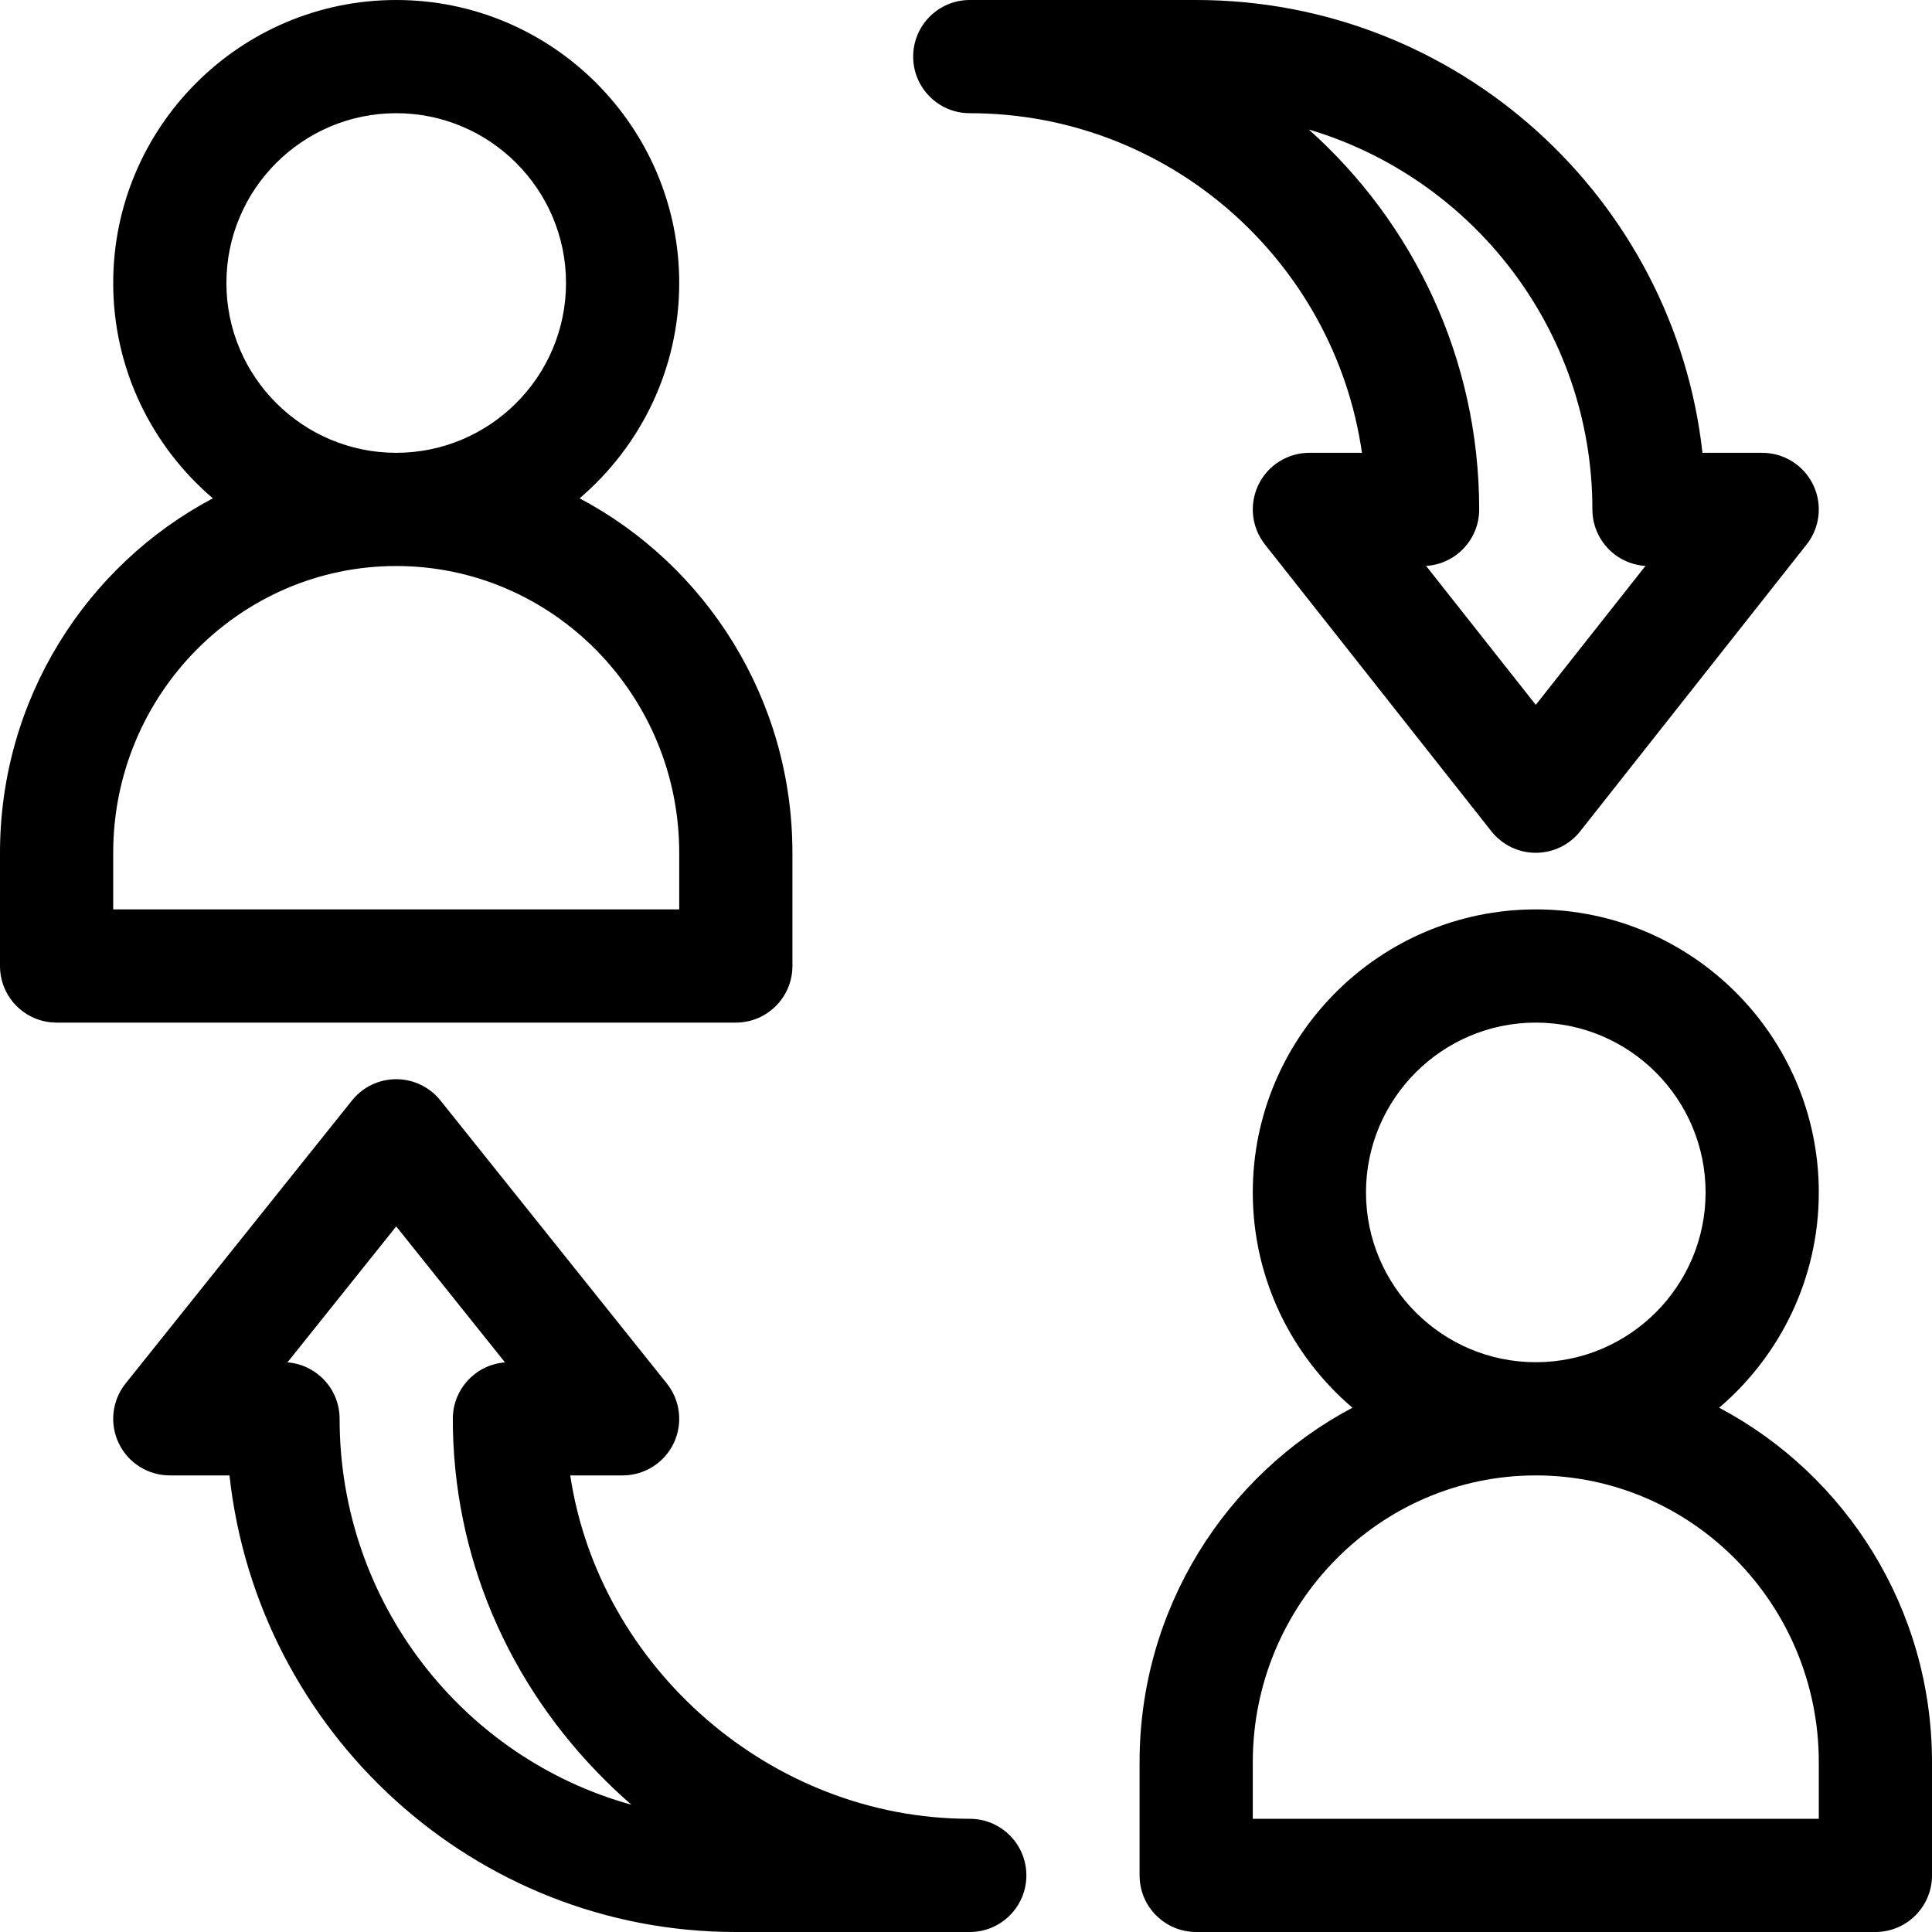 <svg xmlns="http://www.w3.org/2000/svg" xmlns:xlink="http://www.w3.org/1999/xlink" id="Capa_1" x="0px" y="0px" viewBox="0 0 512 512" style="enable-background:new 0 0 512 512;" xml:space="preserve">
<g>
	<g>
		<path d="M455.595,373.059C471.736,359.292,482,338.828,482,316c0-41.355-33.645-75-75-75c-41.355,0-75,33.645-75,75    c0,22.828,10.264,43.292,26.405,57.059C324.908,390.79,302,426.242,302,467v30c0,8.284,6.716,15,15,15h180c8.284,0,15-6.716,15-15    v-30C512,426.242,489.092,390.79,455.595,373.059z M407,271c24.813,0,45,20.187,45,45s-20.187,45-45,45s-45-20.187-45-45    S382.187,271,407,271z M482,482H332v-15c0-41.907,33.645-76,75-76c41.355,0,75,34.093,75,76V482z"></path>
	</g>
</g>
<g>
	<g>
		<path d="M153.595,132.059C169.736,118.292,180,97.828,180,75c0-41.355-33.645-75-75-75S30,33.645,30,75    c0,22.828,10.264,43.292,26.405,57.059C22.908,149.79,0,185.242,0,226v30c0,8.284,6.716,15,15,15h180c8.284,0,15-6.716,15-15v-30    C210,185.242,187.092,149.79,153.595,132.059z M105,30c24.813,0,45,20.187,45,45s-20.187,45-45,45S60,99.813,60,75    S80.187,30,105,30z M180,241H30v-15c0-41.907,33.645-76,75-76s75,34.093,75,76V241z"></path>
	</g>
</g>
<g>
	<g>
		<path d="M480.498,128.459C477.991,123.286,472.749,120,467,120h-15.828C443.686,52.595,386.369,0,317,0h-60    c-8.284,0-15,6.716-15,15s6.716,15,15,15c52.805,0,96.631,39.183,103.932,90H347c-5.749,0-10.991,3.286-13.498,8.458    c-2.508,5.173-1.837,11.324,1.725,15.836l60,76C398.071,223.898,402.409,226,407,226s8.929-2.102,11.773-5.705l60-76    C482.335,139.783,483.005,133.632,480.498,128.459z M407,186.792l-29.069-36.821c7.851-0.48,14.069-7,14.069-14.972    c0-39.972-17.459-75.939-45.157-100.68C390.248,47.209,422,87.467,422,135c0,7.972,6.219,14.491,14.069,14.972L407,186.792z"></path>
	</g>
</g>
<g>
	<g>
		<path d="M257,482c-52.874,0-98.268-40.339-105.879-91H165c5.766,0,11.022-3.305,13.52-8.502s1.795-11.366-1.807-15.869l-60-75    C113.866,288.071,109.557,286,105,286s-8.866,2.071-11.713,5.629l-60,75c-3.602,4.503-4.305,10.671-1.807,15.869    C33.978,387.695,39.234,391,45,391h15.815C68.248,458.962,125.59,512,195,512h62c8.284,0,15-6.716,15-15S265.284,482,257,482z     M90,376c0-7.889-6.091-14.356-13.827-14.955L105,325.012l28.827,36.034C126.091,361.644,120,368.111,120,376    c0,36.032,14.419,70.132,40.601,96.02c2.19,2.166,4.436,4.248,6.737,6.248C122.817,465.983,90,424.788,90,376z"></path>
	</g>
</g>
<g>
</g>
<g>
</g>
<g>
</g>
<g>
</g>
<g>
</g>
<g>
</g>
<g>
</g>
<g>
</g>
<g>
</g>
<g>
</g>
<g>
</g>
<g>
</g>
<g>
</g>
<g>
</g>
<g>
</g>
</svg>